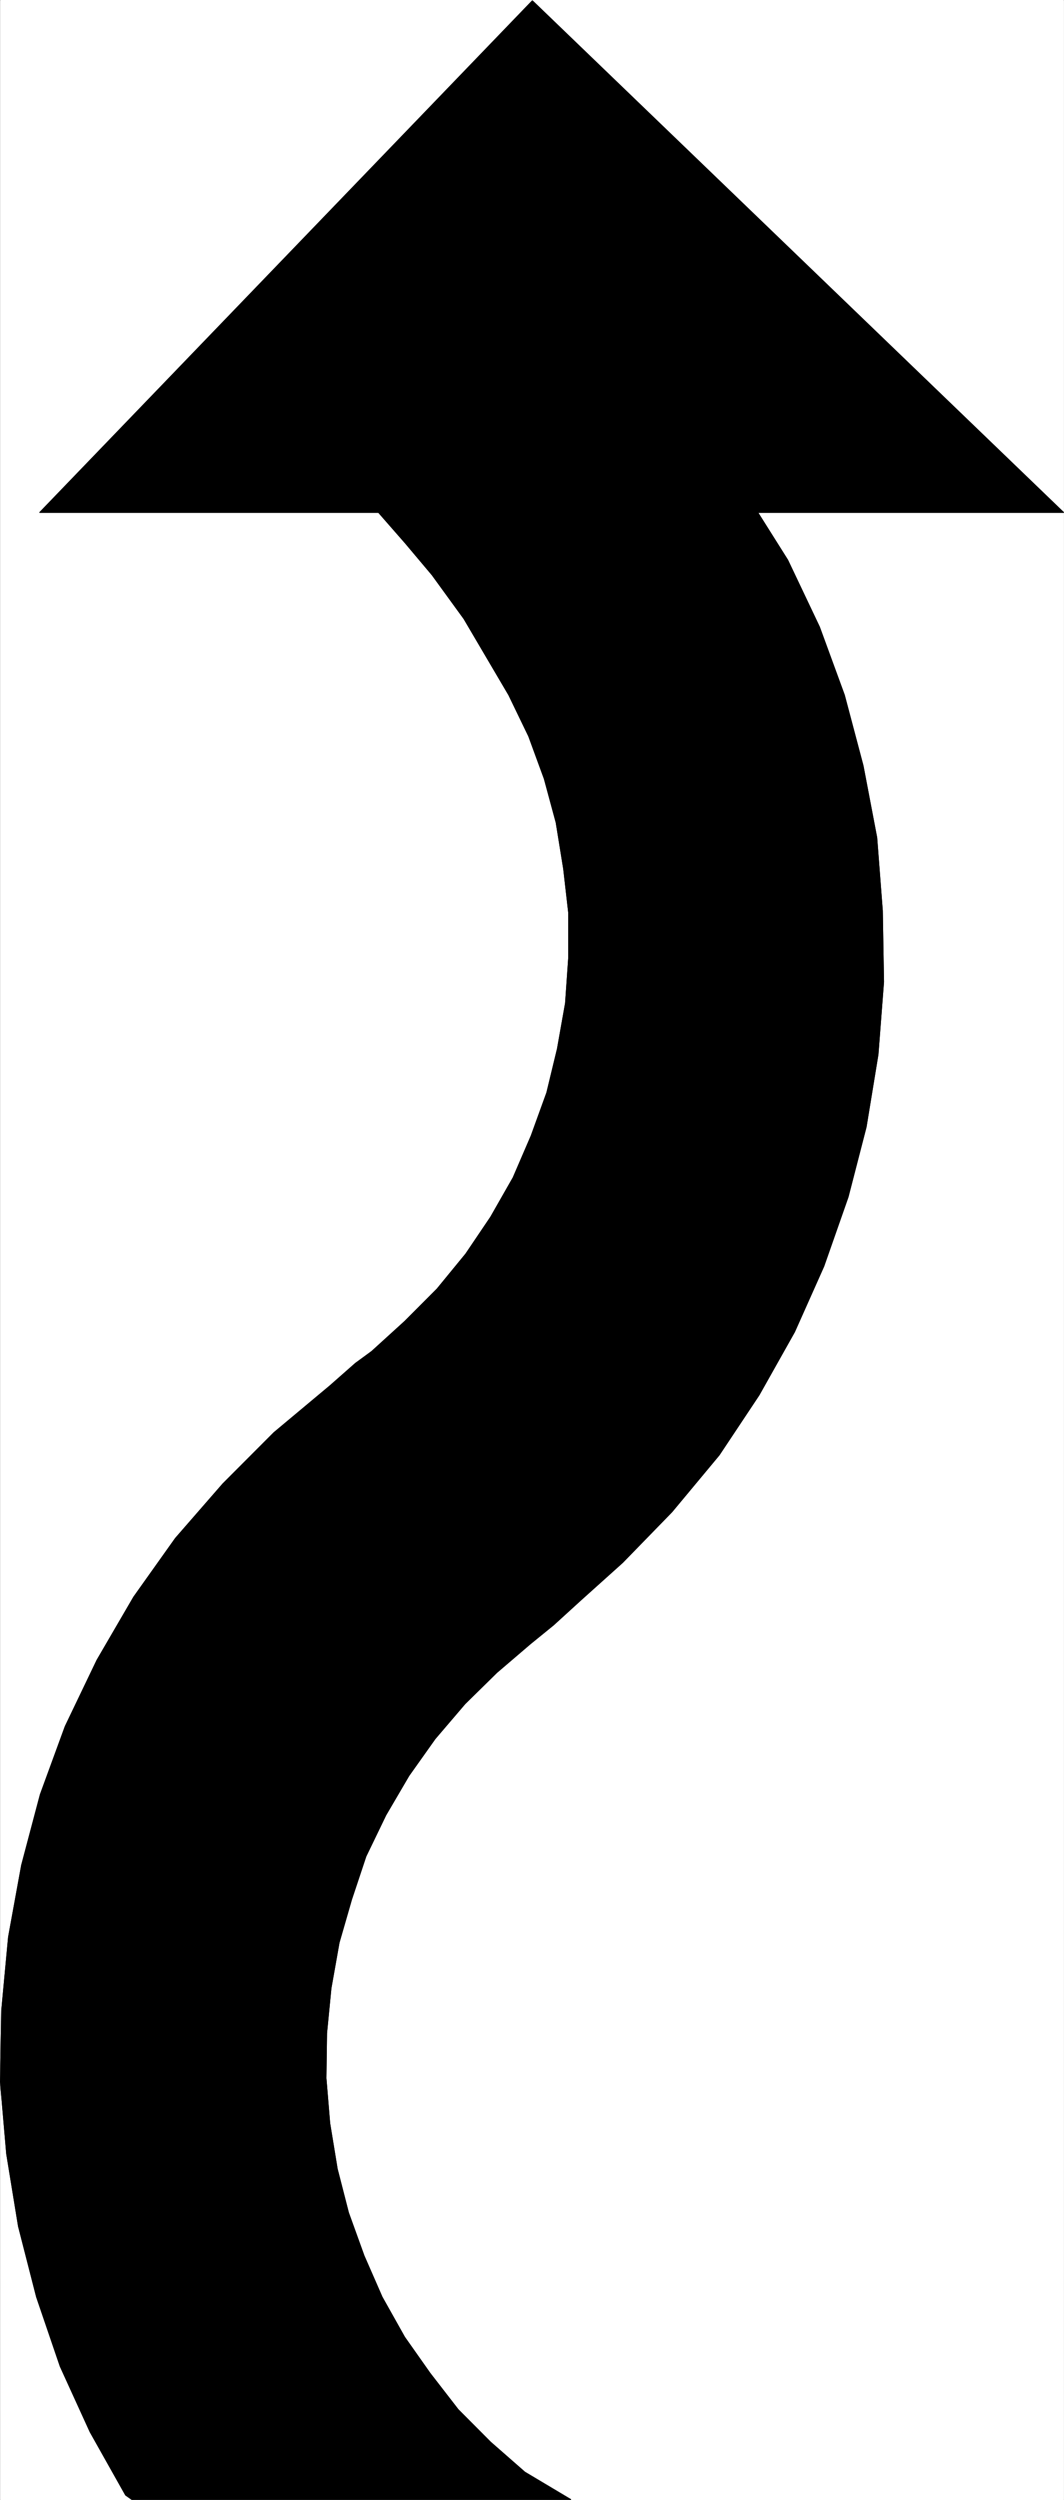 <svg width="1699.282" height="3990.859" viewBox="0 0 1274.461 2993.144" xmlns="http://www.w3.org/2000/svg"><rect x="0" y="0" width="1274.461" height="2993.144" fill="#808080" stroke="none"/><defs><clipPath id="a"><path d="M0 0h1273.844v2992H0Zm0 0"/></clipPath></defs><path style="fill:#fff;fill-opacity:1;fill-rule:nonzero;stroke:none" d="M0 2992.184h1273.844V-.961H0Zm0 0" transform="translate(.365 .96)"/><g clip-path="url(#a)" transform="translate(.365 .96)"><path style="fill:#fff;fill-opacity:1;fill-rule:evenodd;stroke:#fff;stroke-width:.14;stroke-linecap:square;stroke-linejoin:bevel;stroke-miterlimit:10;stroke-opacity:1" d="M0 .64h244.5v574.22H0Zm0 0" transform="matrix(5.21 0 0 -5.21 0 2994.79)"/><path style="fill:#000;fill-opacity:1;fill-rule:evenodd;stroke:#000;stroke-width:.14;stroke-linecap:square;stroke-linejoin:bevel;stroke-miterlimit:10;stroke-opacity:1" d="m9.02 457.23 113.3 117.63L244.5 457.23h-70.33l6.88-10.92 7.3-15.37 5.73-15.65 4.3-16.23 3.15-16.52 1.29-16.8.28-16.37-1.28-16.67-2.73-16.66-4.15-16.08-5.59-15.94-6.73-15.08-8.16-14.51-9.17-13.79-10.88-13.07-11.32-11.63-9.6-8.62-6.3-5.74-5.3-4.31-7.73-6.61-7.31-7.18-6.87-8.04-6.02-8.48-5.3-9.05-4.58-9.48-3.3-9.91-2.86-9.91-1.86-10.48-1.01-10.34-.14-10.34.86-10.34 1.72-10.49 2.58-10.05 3.58-9.91 4.15-9.48 5.16-9.19 5.87-8.33 6.45-8.33 7.44-7.47 7.88-6.9L131.2.64H30.22l-1.43 1.01-8.16 14.51-6.88 15.08-5.44 15.94-4.16 16.23-2.72 16.66L0 96.59l.29 16.51 1.57 16.81 3.01 16.51 4.3 16.23 5.73 15.66 7.3 15.22 8.45 14.51 9.6 13.5 10.88 12.49 11.75 11.78 12.89 10.77 5.87 5.17 3.73 2.73 7.59 6.9 7.45 7.47 6.59 8.04 5.72 8.47 5.16 9.05 4.15 9.62 3.59 9.91 2.43 10.06 1.86 10.48.72 10.34v10.49l-1.15 10.05-1.72 10.63-2.72 10.05-3.58 9.77-4.58 9.48-10.31 17.52-7.31 10.06-6.16 7.32-6.16 7.04zm0 0" transform="matrix(5.21 0 0 -5.21 0 2994.79)"/></g><path style="fill:none;stroke:#000;stroke-width:.14;stroke-linecap:square;stroke-linejoin:bevel;stroke-miterlimit:10;stroke-opacity:1" d="m9.02 457.23 113.3 117.63L244.5 457.23h-70.33l6.88-10.92 7.3-15.37 5.73-15.65 4.3-16.23 3.15-16.52 1.29-16.8.28-16.37-1.28-16.67-2.73-16.66-4.15-16.08-5.59-15.94-6.73-15.08-8.16-14.51-9.17-13.79-10.88-13.07-11.32-11.63-9.6-8.62-6.3-5.74-5.3-4.31-7.73-6.61-7.31-7.18-6.87-8.04-6.02-8.48-5.3-9.05-4.58-9.48-3.3-9.91-2.86-9.91-1.86-10.48-1.01-10.34-.14-10.34.86-10.34 1.72-10.49 2.58-10.05 3.58-9.91 4.15-9.48 5.16-9.19 5.87-8.33 6.45-8.33 7.44-7.47 7.88-6.9L131.2.64H30.22l-1.43 1.01-8.16 14.51-6.88 15.08-5.44 15.94-4.16 16.23-2.72 16.66L0 96.59l.29 16.51 1.57 16.81 3.01 16.51 4.3 16.23 5.73 15.66 7.3 15.22 8.45 14.51 9.6 13.5 10.88 12.49 11.75 11.78 12.89 10.77 5.87 5.17 3.73 2.73 7.59 6.9 7.45 7.47 6.59 8.04 5.72 8.47 5.16 9.05 4.15 9.62 3.59 9.91 2.43 10.06 1.86 10.48.72 10.34v10.49l-1.15 10.05-1.72 10.63-2.72 10.05-3.58 9.77-4.58 9.48-10.31 17.52-7.31 10.06-6.16 7.32-6.16 7.04zm0 0" transform="matrix(5.21 0 0 -5.21 .365 2995.75)"/></svg>
